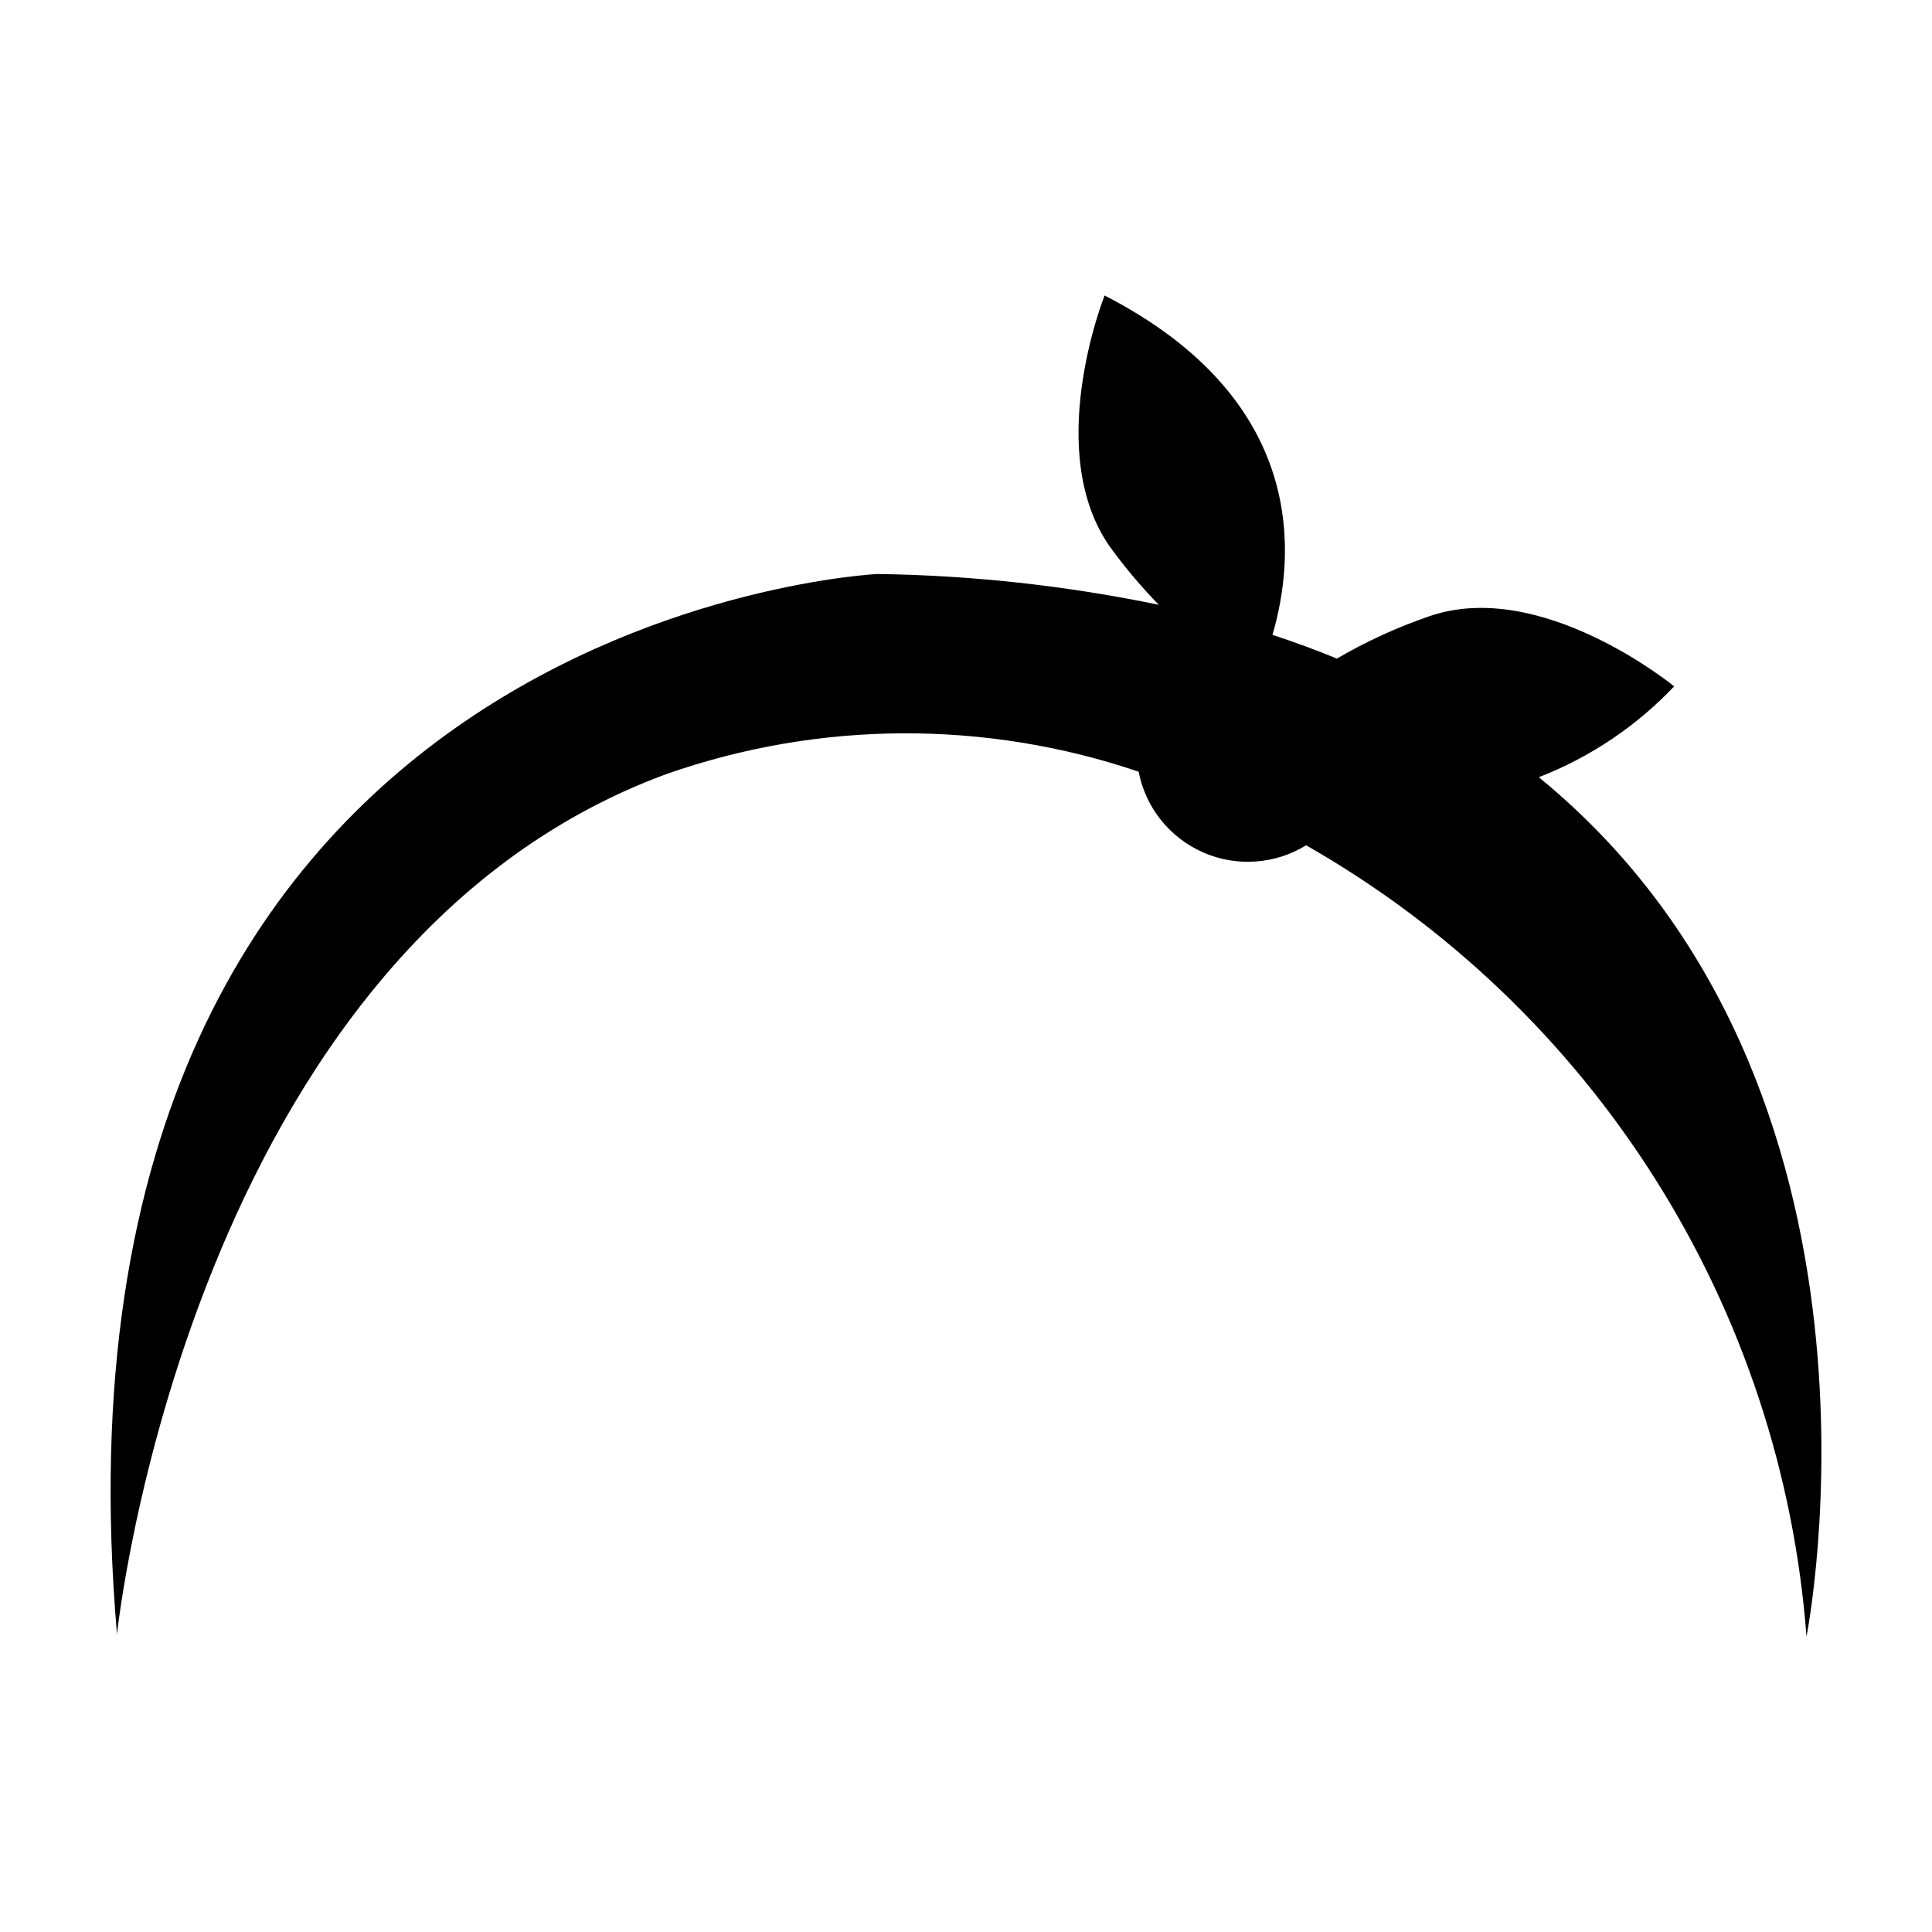 <?xml version="1.0" encoding="UTF-8"?>
<!-- Uploaded to: ICON Repo, www.svgrepo.com, Generator: ICON Repo Mixer Tools -->
<svg fill="#000000" width="800px" height="800px" version="1.1" viewBox="144 144 512 512" xmlns="http://www.w3.org/2000/svg">
 <path d="m551.8 349.97c13.59-5.273 25.844-13.5 35.871-24.082 0 0-35.266-28.918-64.992-18.539-8.477 2.91-16.648 6.656-24.383 11.184-5.492-2.266-11.133-4.332-17.078-6.297 5.894-20.152 10.078-61.867-44.488-89.93 0 0-16.879 42.219 2.117 67.562 3.75 5.074 7.84 9.887 12.242 14.406-24.539-5.078-49.508-7.809-74.566-8.16 0 0-224.8 10.832-201.52 280.97 0 0 18.992-181.37 145.65-227.97 40.461-14.16 84.5-14.375 125.1-0.605 1.836 9.5 8.223 17.492 17.082 21.383 8.855 3.894 19.062 3.188 27.301-1.883 37.578 21.426 69.32 51.754 92.441 88.312 23.121 36.559 36.91 78.238 40.164 121.37 0 0 29.168-145.85-70.938-227.72z"/>
</svg>